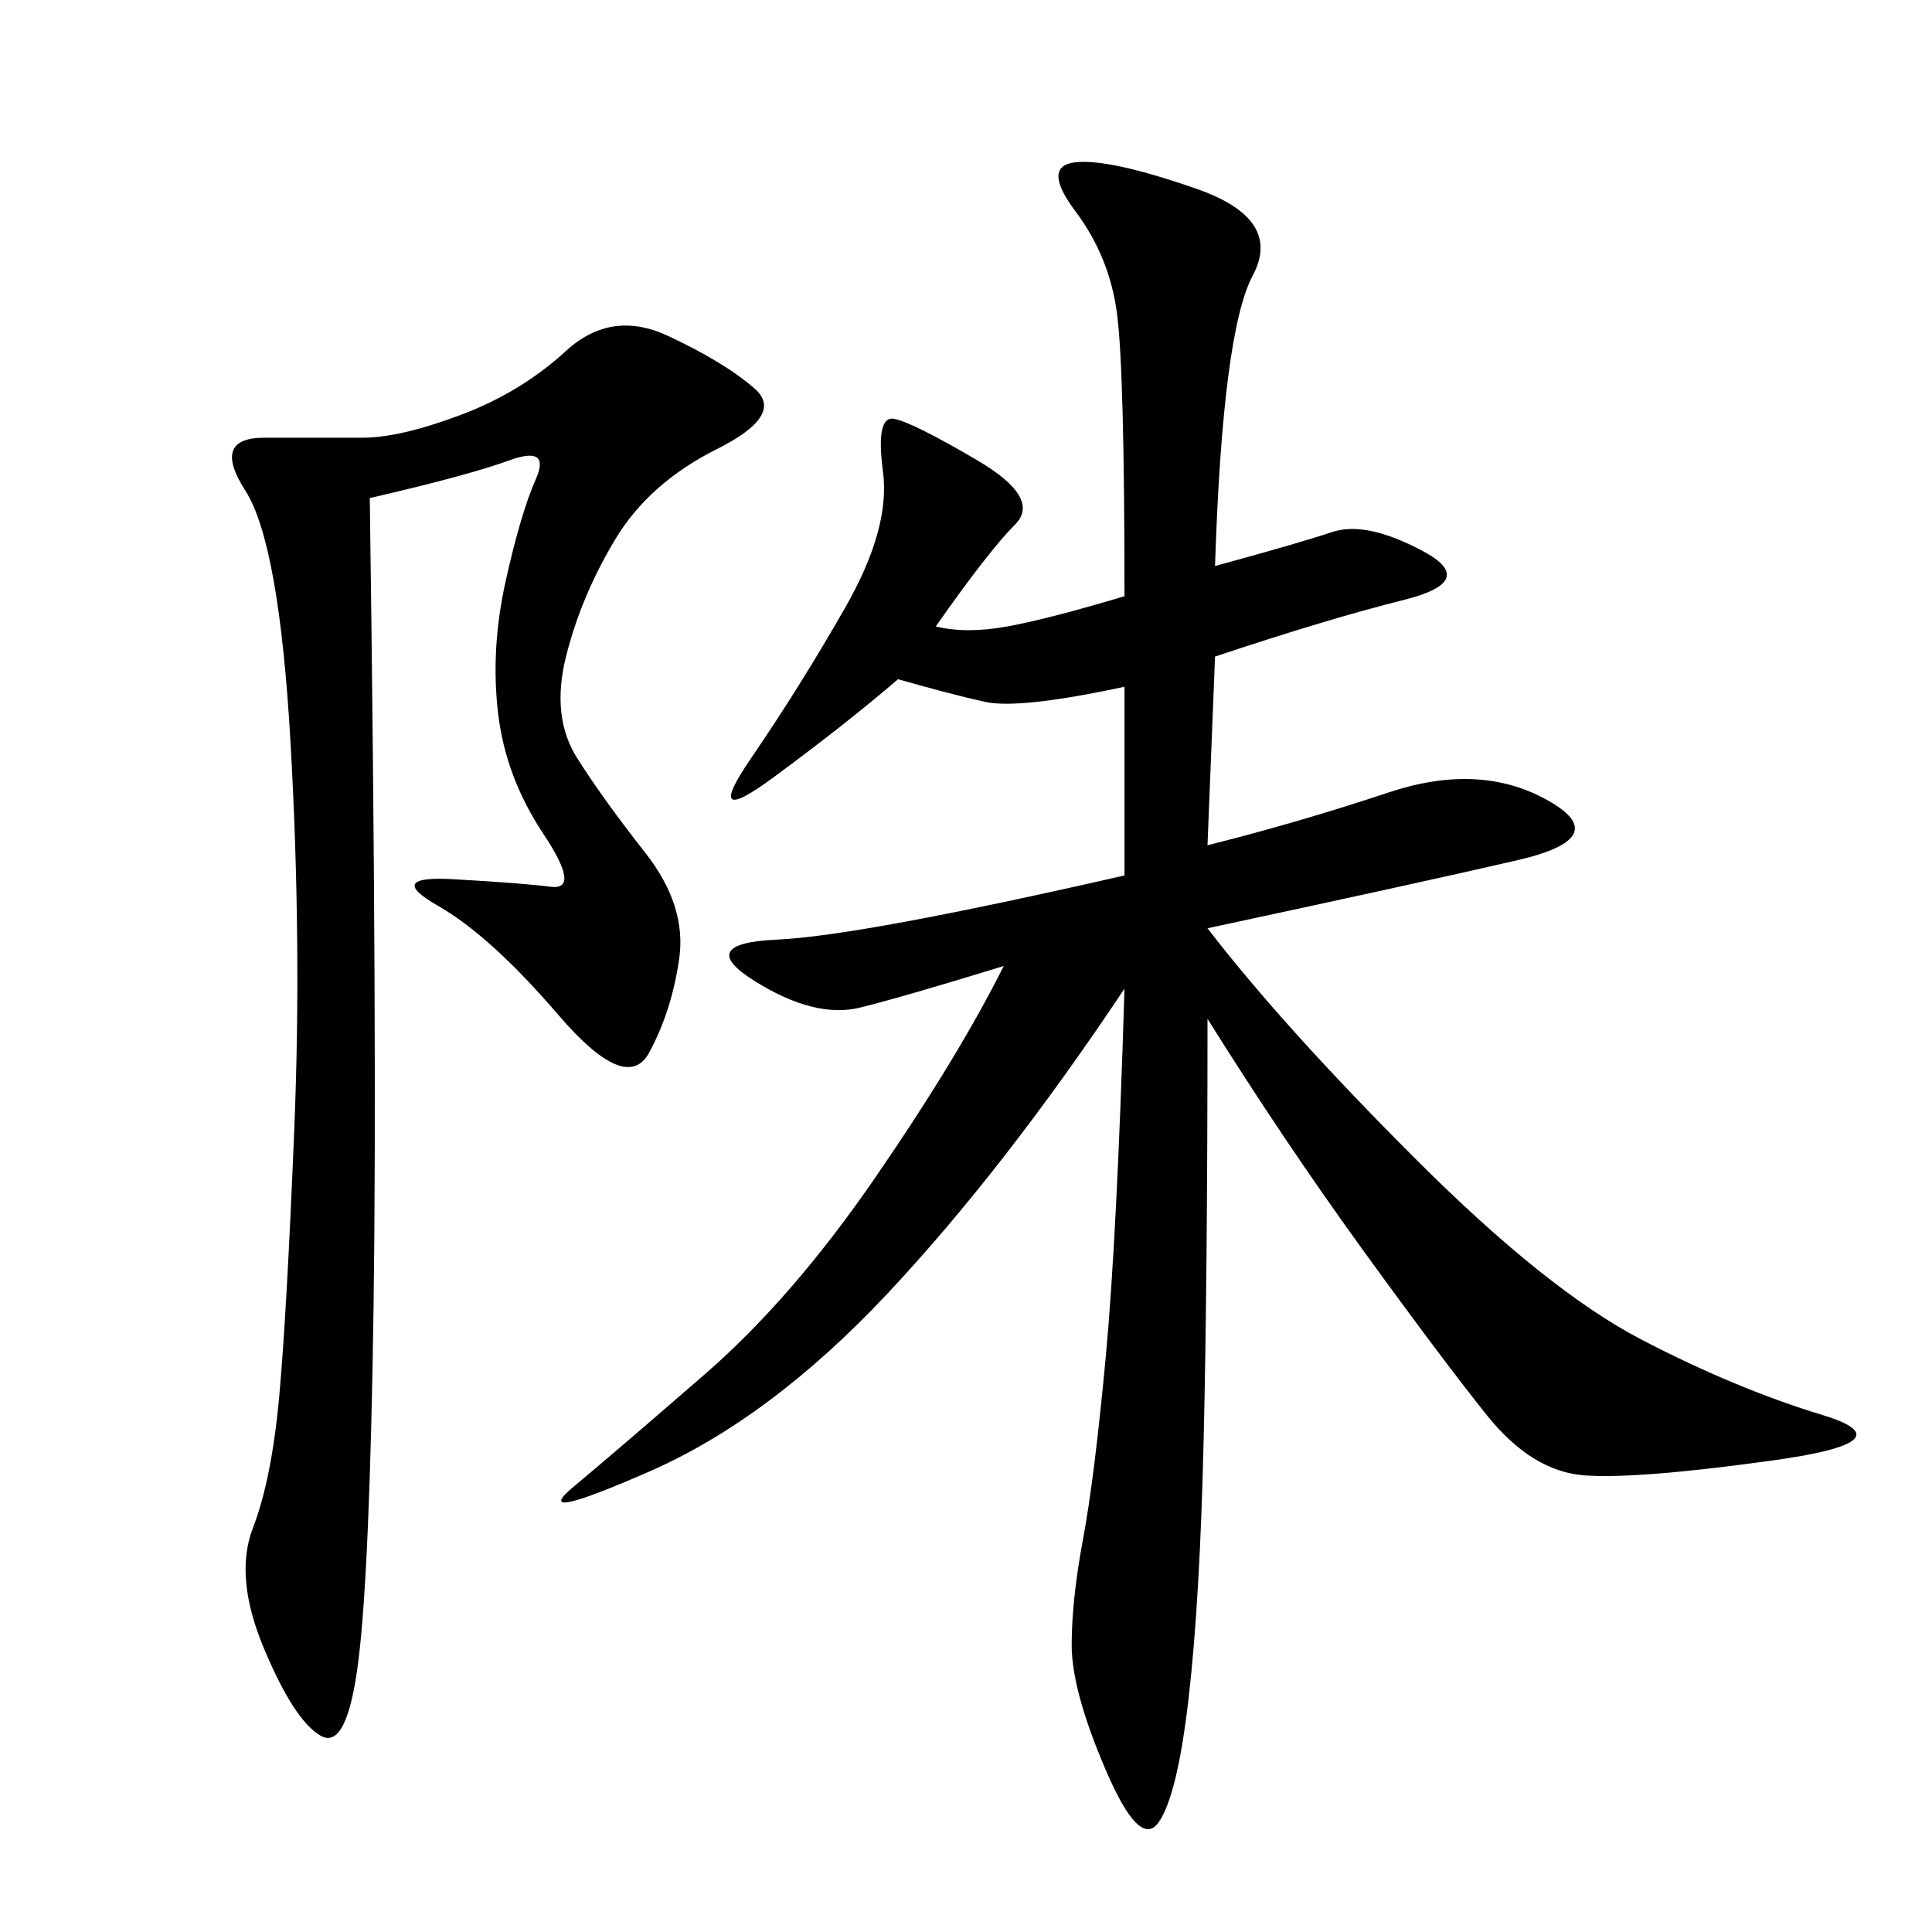 <svg xmlns="http://www.w3.org/2000/svg" xmlns:xlink="http://www.w3.org/1999/xlink" width="300" height="300"><path d="M188.67 87.89Q201.56 84.38 206.84 82.62Q212.11 80.86 220.90 85.55Q229.69 90.23 217.97 93.16Q206.25 96.09 188.67 101.95L188.67 101.95L187.50 131.25Q201.56 127.73 215.63 123.05Q229.69 118.36 240.23 124.22Q250.78 130.08 235.55 133.59Q220.31 137.11 187.50 144.14L187.50 144.14Q199.22 159.38 219.73 179.88Q240.23 200.39 254.88 208.01Q269.53 215.63 283.01 219.73Q296.48 223.83 275.39 226.76Q254.30 229.69 246.09 229.10Q237.89 228.52 230.86 219.73Q223.83 210.94 211.52 193.95Q199.22 176.95 187.50 158.20L187.50 158.20Q187.50 198.05 186.91 223.24Q186.33 248.44 184.57 263.67Q182.81 278.91 179.88 283.01Q176.95 287.11 171.68 274.80Q166.41 262.50 166.41 255.47L166.41 255.47Q166.41 248.44 168.16 239.06Q169.92 229.69 171.68 210.94Q173.44 192.19 174.61 153.52L174.61 153.52Q155.86 181.64 137.70 200.98Q119.53 220.31 100.78 228.52Q82.03 236.72 89.06 230.86Q96.09 225 109.57 213.28Q123.05 201.56 135.94 182.81Q148.83 164.06 155.86 150L155.86 150Q140.63 154.69 133.59 156.45Q126.56 158.20 117.19 152.34Q107.81 146.48 120.70 145.90Q133.59 145.31 174.61 135.94L174.61 135.94L174.61 106.64Q158.20 110.16 152.93 108.98Q147.66 107.81 139.45 105.47L139.45 105.47Q131.25 112.50 120.12 120.70Q108.98 128.91 116.60 117.77Q124.22 106.64 131.25 94.34Q138.28 82.03 137.11 73.24Q135.94 64.45 138.87 65.04Q141.80 65.63 151.76 71.48Q161.72 77.34 157.62 81.45Q153.52 85.55 145.31 97.27L145.31 97.27Q150 98.44 156.45 97.27Q162.89 96.09 174.61 92.58L174.61 92.58Q174.61 57.42 173.44 48.63Q172.27 39.84 166.99 32.81Q161.72 25.78 166.99 25.20Q172.27 24.61 185.74 29.30Q199.22 33.98 194.53 42.77Q189.84 51.56 188.67 87.89L188.67 87.89ZM57.42 77.34Q58.59 161.72 58.01 202.73Q57.42 243.75 55.66 257.81Q53.91 271.88 49.80 269.53Q45.70 267.19 41.02 256.05Q36.33 244.92 39.26 237.30Q42.19 229.69 43.36 216.80Q44.53 203.91 45.70 175.20Q46.88 146.48 45.12 115.43Q43.36 84.38 38.09 76.17Q32.81 67.97 41.02 67.97L41.02 67.97L56.25 67.97Q62.11 67.97 71.48 64.45Q80.86 60.94 87.89 54.49Q94.92 48.05 103.71 52.15Q112.50 56.25 117.19 60.35Q121.88 64.45 111.33 69.73Q100.78 75 95.51 83.79Q90.23 92.58 87.89 101.95Q85.55 111.33 89.65 117.77Q93.75 124.22 100.20 132.42Q106.64 140.63 105.47 148.83Q104.30 157.03 100.78 163.48Q97.27 169.92 86.72 157.62Q76.17 145.31 67.97 140.63Q59.77 135.94 70.31 136.52Q80.86 137.11 85.55 137.70Q90.23 138.28 84.38 129.49Q78.52 120.70 77.34 110.74Q76.17 100.78 78.52 90.23Q80.86 79.69 83.20 74.41Q85.55 69.14 79.10 71.48Q72.66 73.83 57.42 77.34L57.42 77.34Z"/></svg>